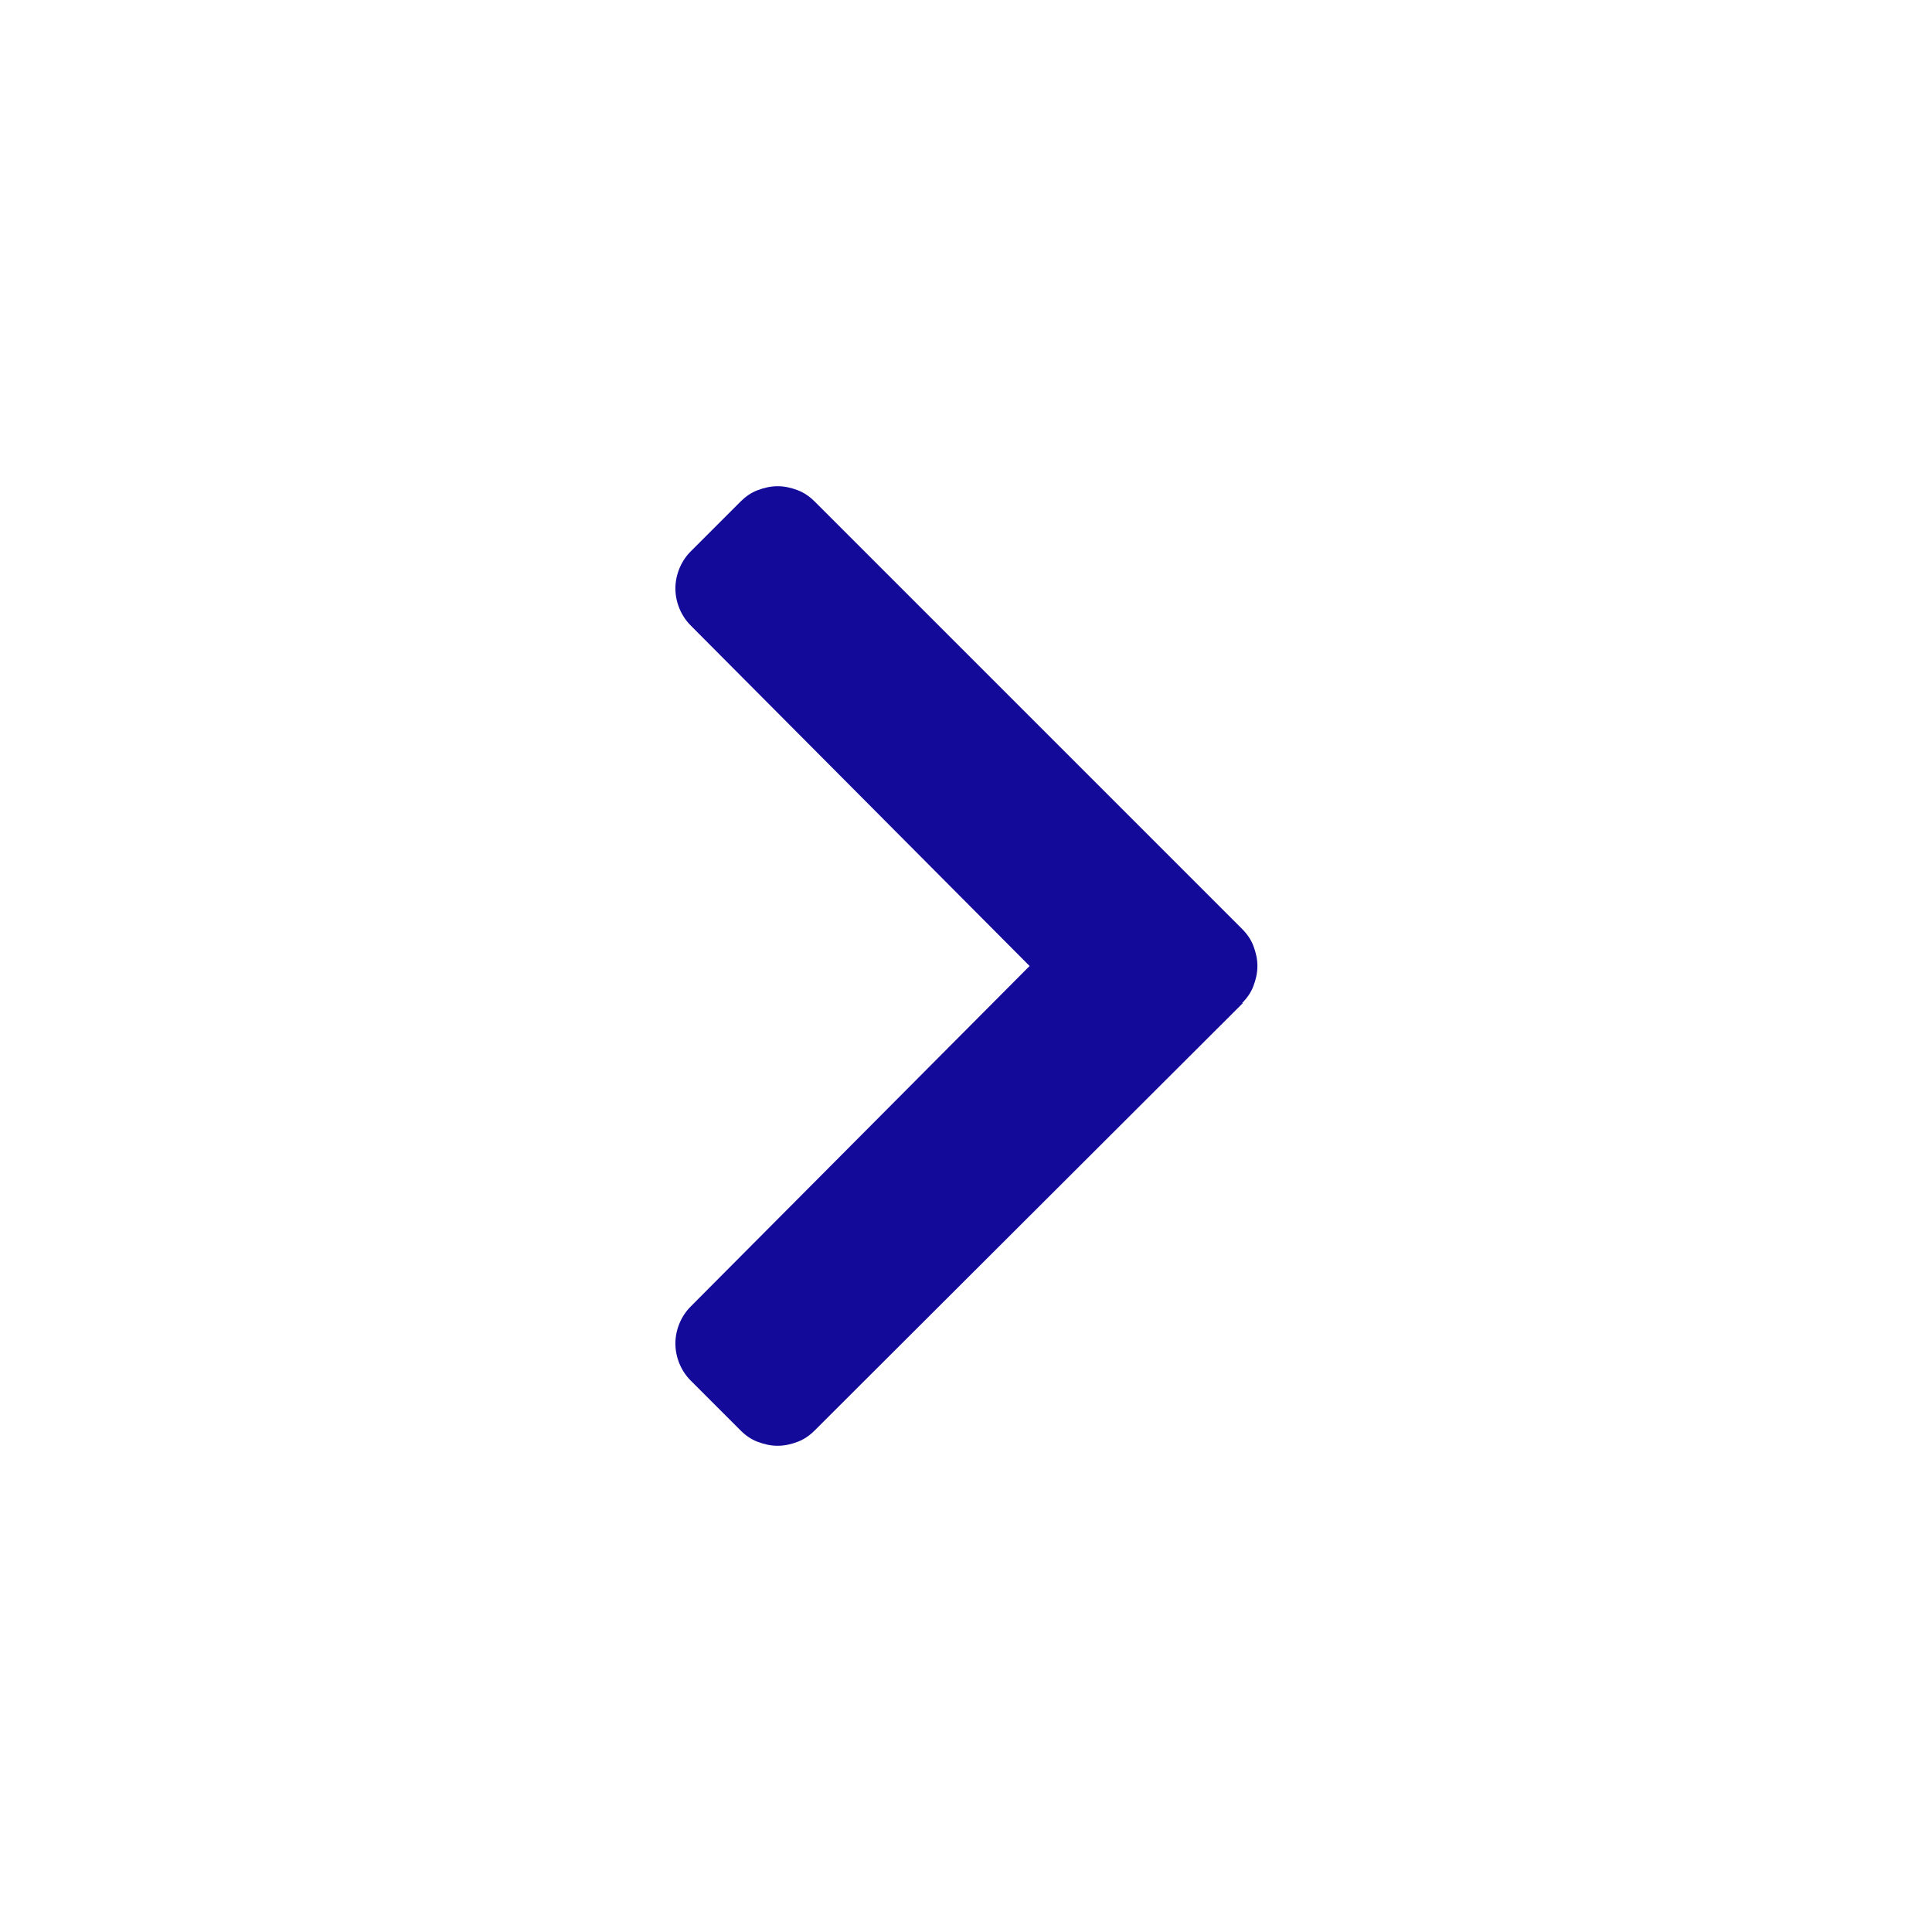 <?xml version="1.0" encoding="UTF-8"?>
<svg id="Layer_1" xmlns="http://www.w3.org/2000/svg" version="1.1" viewBox="0 0 24 24">
  <!-- Generator: Adobe Illustrator 29.4.0, SVG Export Plug-In . SVG Version: 2.1.0 Build 152)  -->
  <defs>
    <style>
      .st0 {
        fill: #140a9a;
      }
    </style>
  </defs>
  <path class="st0" d="M15.43,12.46c.06-.06.11-.13.14-.21.03-.08.05-.16.05-.25s-.02-.17-.05-.25c-.03-.08-.08-.15-.14-.21l-5.31-5.31c-.06-.06-.13-.11-.21-.14-.08-.03-.16-.05-.25-.05s-.17.02-.25.05c-.08.03-.15.08-.21.14l-.62.62c-.12.12-.19.29-.19.46s.07.34.19.46l4.21,4.23-4.21,4.23c-.12.12-.19.29-.19.46s.07.34.19.46l.62.62c.06.06.13.11.21.14.08.03.16.05.25.05s.17-.02.25-.05c.08-.03.15-.08.21-.14l5.32-5.31Z"/>
</svg>